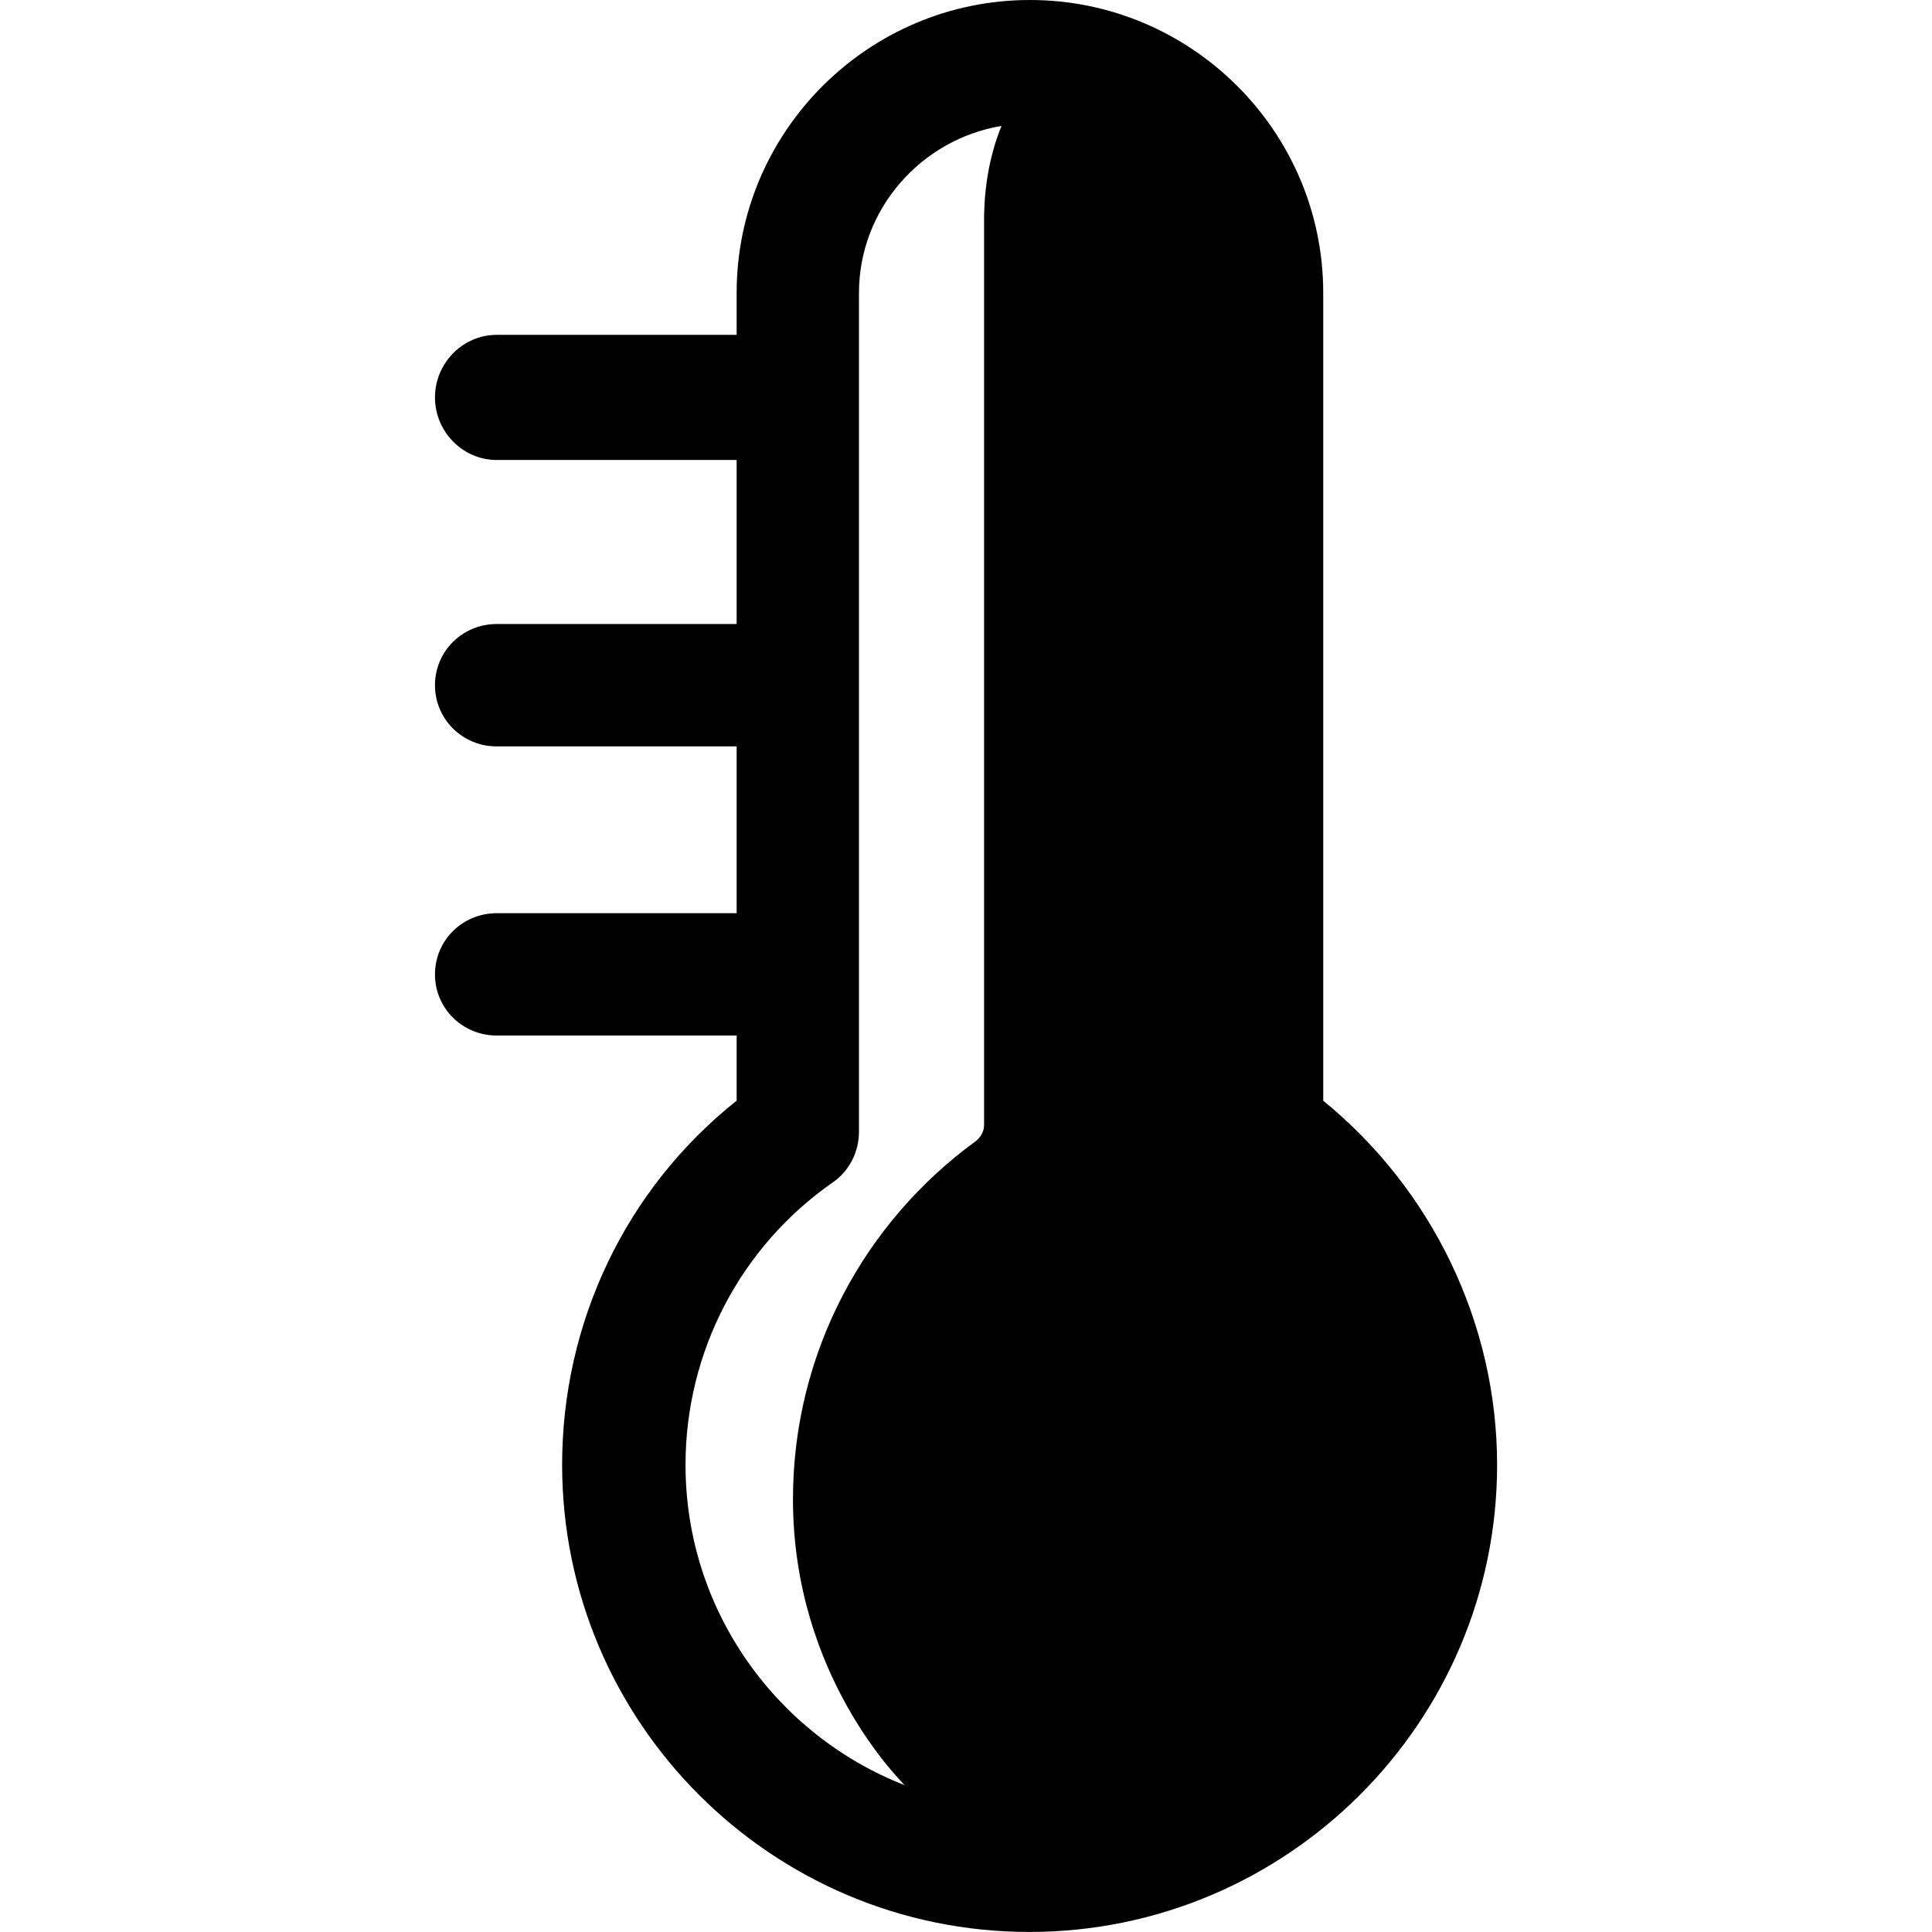 <?xml version="1.0" encoding="iso-8859-1"?>
<!-- Uploaded to: SVG Repo, www.svgrepo.com, Generator: SVG Repo Mixer Tools -->
<!DOCTYPE svg PUBLIC "-//W3C//DTD SVG 1.1//EN" "http://www.w3.org/Graphics/SVG/1.1/DTD/svg11.dtd">
<svg fill="#000000" version="1.1" id="Capa_1" xmlns="http://www.w3.org/2000/svg" xmlns:xlink="http://www.w3.org/1999/xlink" 
	 width="800px" height="800px" viewBox="0 0 45.31 45.311"
	 xml:space="preserve">
<g>
	<g>
		<path d="M31.033,25.815V6.867C31.033,3.081,27.941,0,24.154,0s-6.878,3.081-6.878,6.867v0.986h-5.627
			c-0.8,0-1.448,0.667-1.448,1.468c0,0.8,0.648,1.467,1.448,1.467h5.627v3.847h-5.627c-0.8,0-1.448,0.635-1.448,1.435
			c0,0.8,0.648,1.435,1.448,1.435h5.627v3.912h-5.627c-0.8,0-1.448,0.634-1.448,1.435s0.648,1.434,1.448,1.434h5.627v1.528
			c-2.608,2.073-4.093,5.212-4.093,8.539c0,6.042,4.914,10.957,10.958,10.957c6.042,0,10.97-4.915,10.97-10.957
			C35.11,31.024,33.576,27.887,31.033,25.815z M16.077,34.354c0-2.64,1.285-5.115,3.457-6.626c0.389-0.271,0.611-0.716,0.611-1.188
			V6.869c0-1.967,1.463-3.604,3.343-3.916c-0.279,0.685-0.409,1.434-0.409,2.219v21.217c0,0.15-0.085,0.293-0.208,0.384
			c-2.587,1.887-4.274,4.94-4.274,8.389c0,4.14,2.528,6.599,2.618,6.705C18.211,40.692,16.077,37.767,16.077,34.354z"/>
	</g>
</g>
</svg>